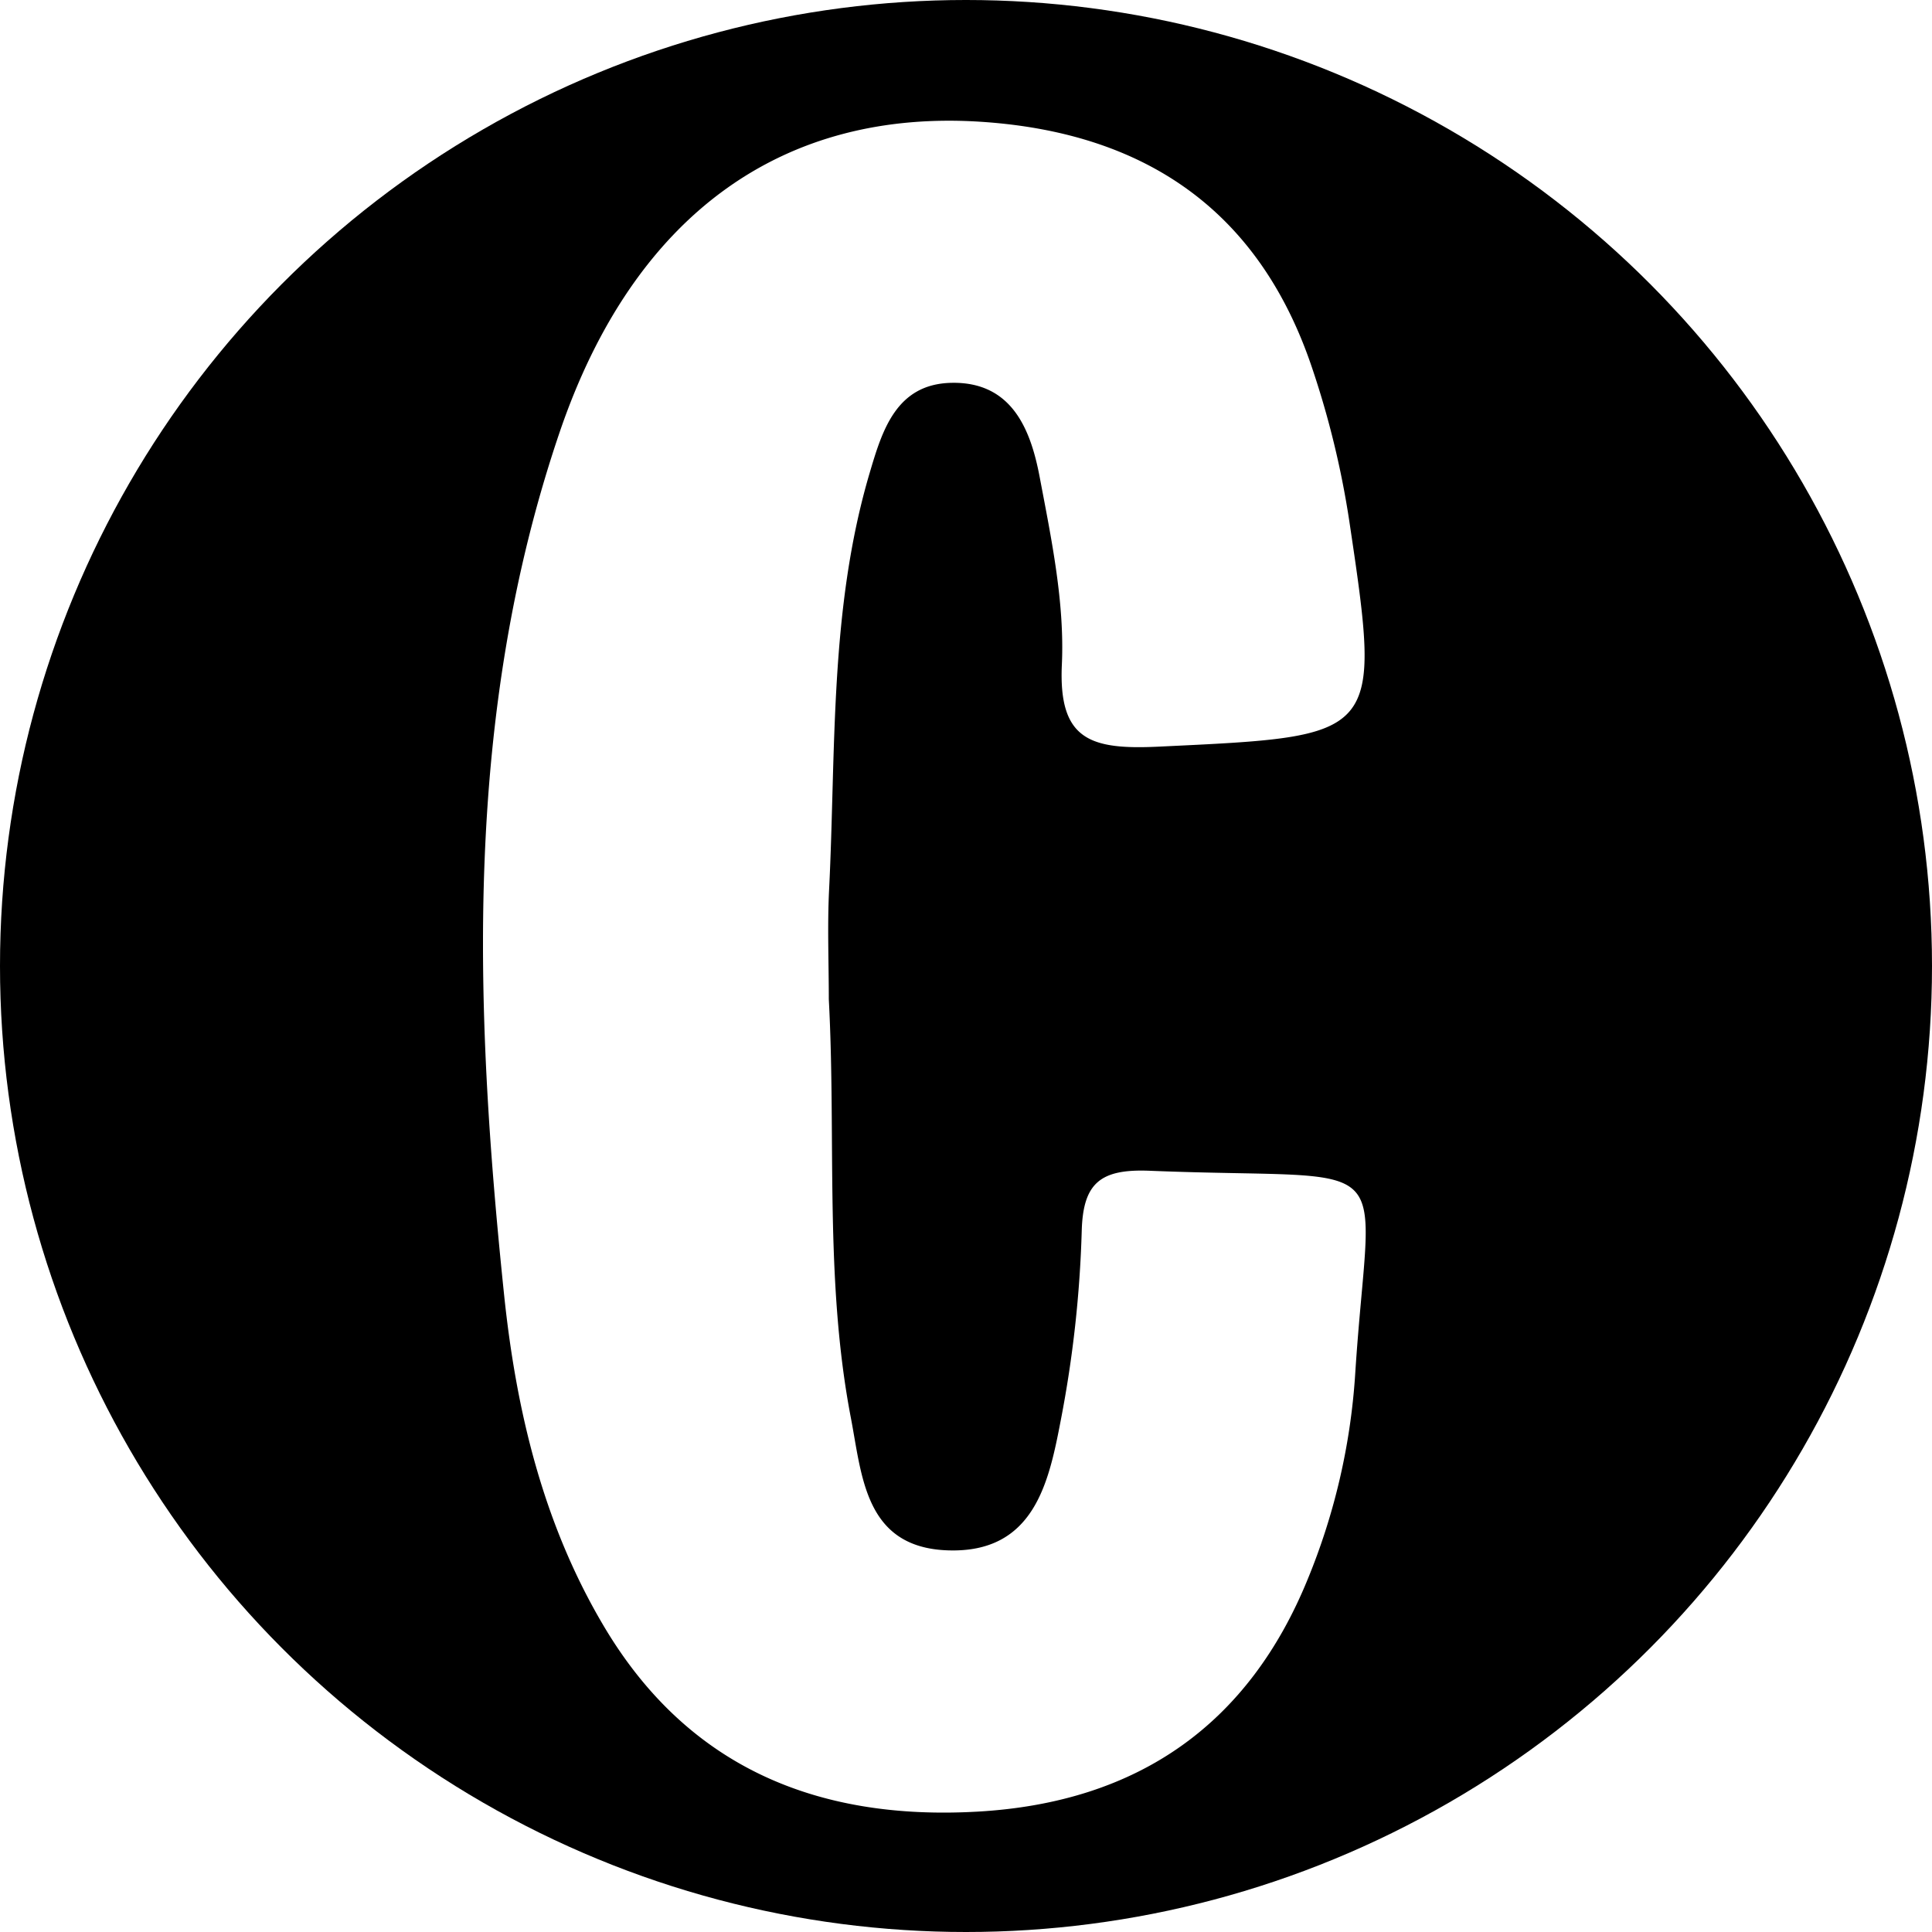 <svg xmlns="http://www.w3.org/2000/svg" xmlns:xlink="http://www.w3.org/1999/xlink" width="128" height="128" viewBox="0 0 128 128">
  <rect x="0" y="0" width="128" height="128" fill="#808080" stroke="none"/>
  <defs>
    <clipPath id="clip-_128_x_128">
      <rect width="128" height="128"/>
    </clipPath>
  </defs>
  <g id="_128_x_128" data-name="128 x 128" clip-path="url(#clip-_128_x_128)">
    <rect width="128" height="128" fill="#fff"/>
    <g id="Group_1" data-name="Group 1" transform="translate(-262 -277)">
      <circle id="Ellipse_1" data-name="Ellipse 1" cx="64" cy="64" r="64" transform="translate(262 277)"/>
      <g id="Cosmo" transform="translate(294 285)">
        <path id="Path_13734" data-name="Path 13734" d="M300.438,436.519c.492,9.244-.3,18.557,1.462,27.733.741,3.858.925,8.587,6.419,8.775,5.765.2,6.708-4.566,7.5-8.686a77.369,77.369,0,0,0,1.375-12.463c.085-3.2,1.242-4.129,4.5-4,17,.691,14.586-1.724,13.613,13.546a42.909,42.909,0,0,1-3.135,13.5c-3.885,9.541-11.153,14.8-21.866,15.412-10.745.614-19.269-3.032-24.752-12.25-4.057-6.818-5.837-14.35-6.636-22.054-1.99-19.186-2.659-38.377,3.666-57.024,4.936-14.556,14.883-21.528,28.065-20.619,11.027.76,18.357,6.11,21.779,16.215a59.6,59.6,0,0,1,2.5,10.275c2.143,14.356,2.07,14.2-12.63,14.9-4.521.215-6.651-.427-6.42-5.432.189-4.119-.693-8.327-1.47-12.431-.585-3.091-1.81-6.332-5.858-6.24-3.652.081-4.577,3.166-5.407,5.974-2.671,9.03-2.227,18.349-2.685,27.583C300.335,431.657,300.438,434.091,300.438,436.519Z" transform="translate(-277.527 -378.312)" fill="#fff"/>
      </g>
    </g>
  </g>
</svg>
